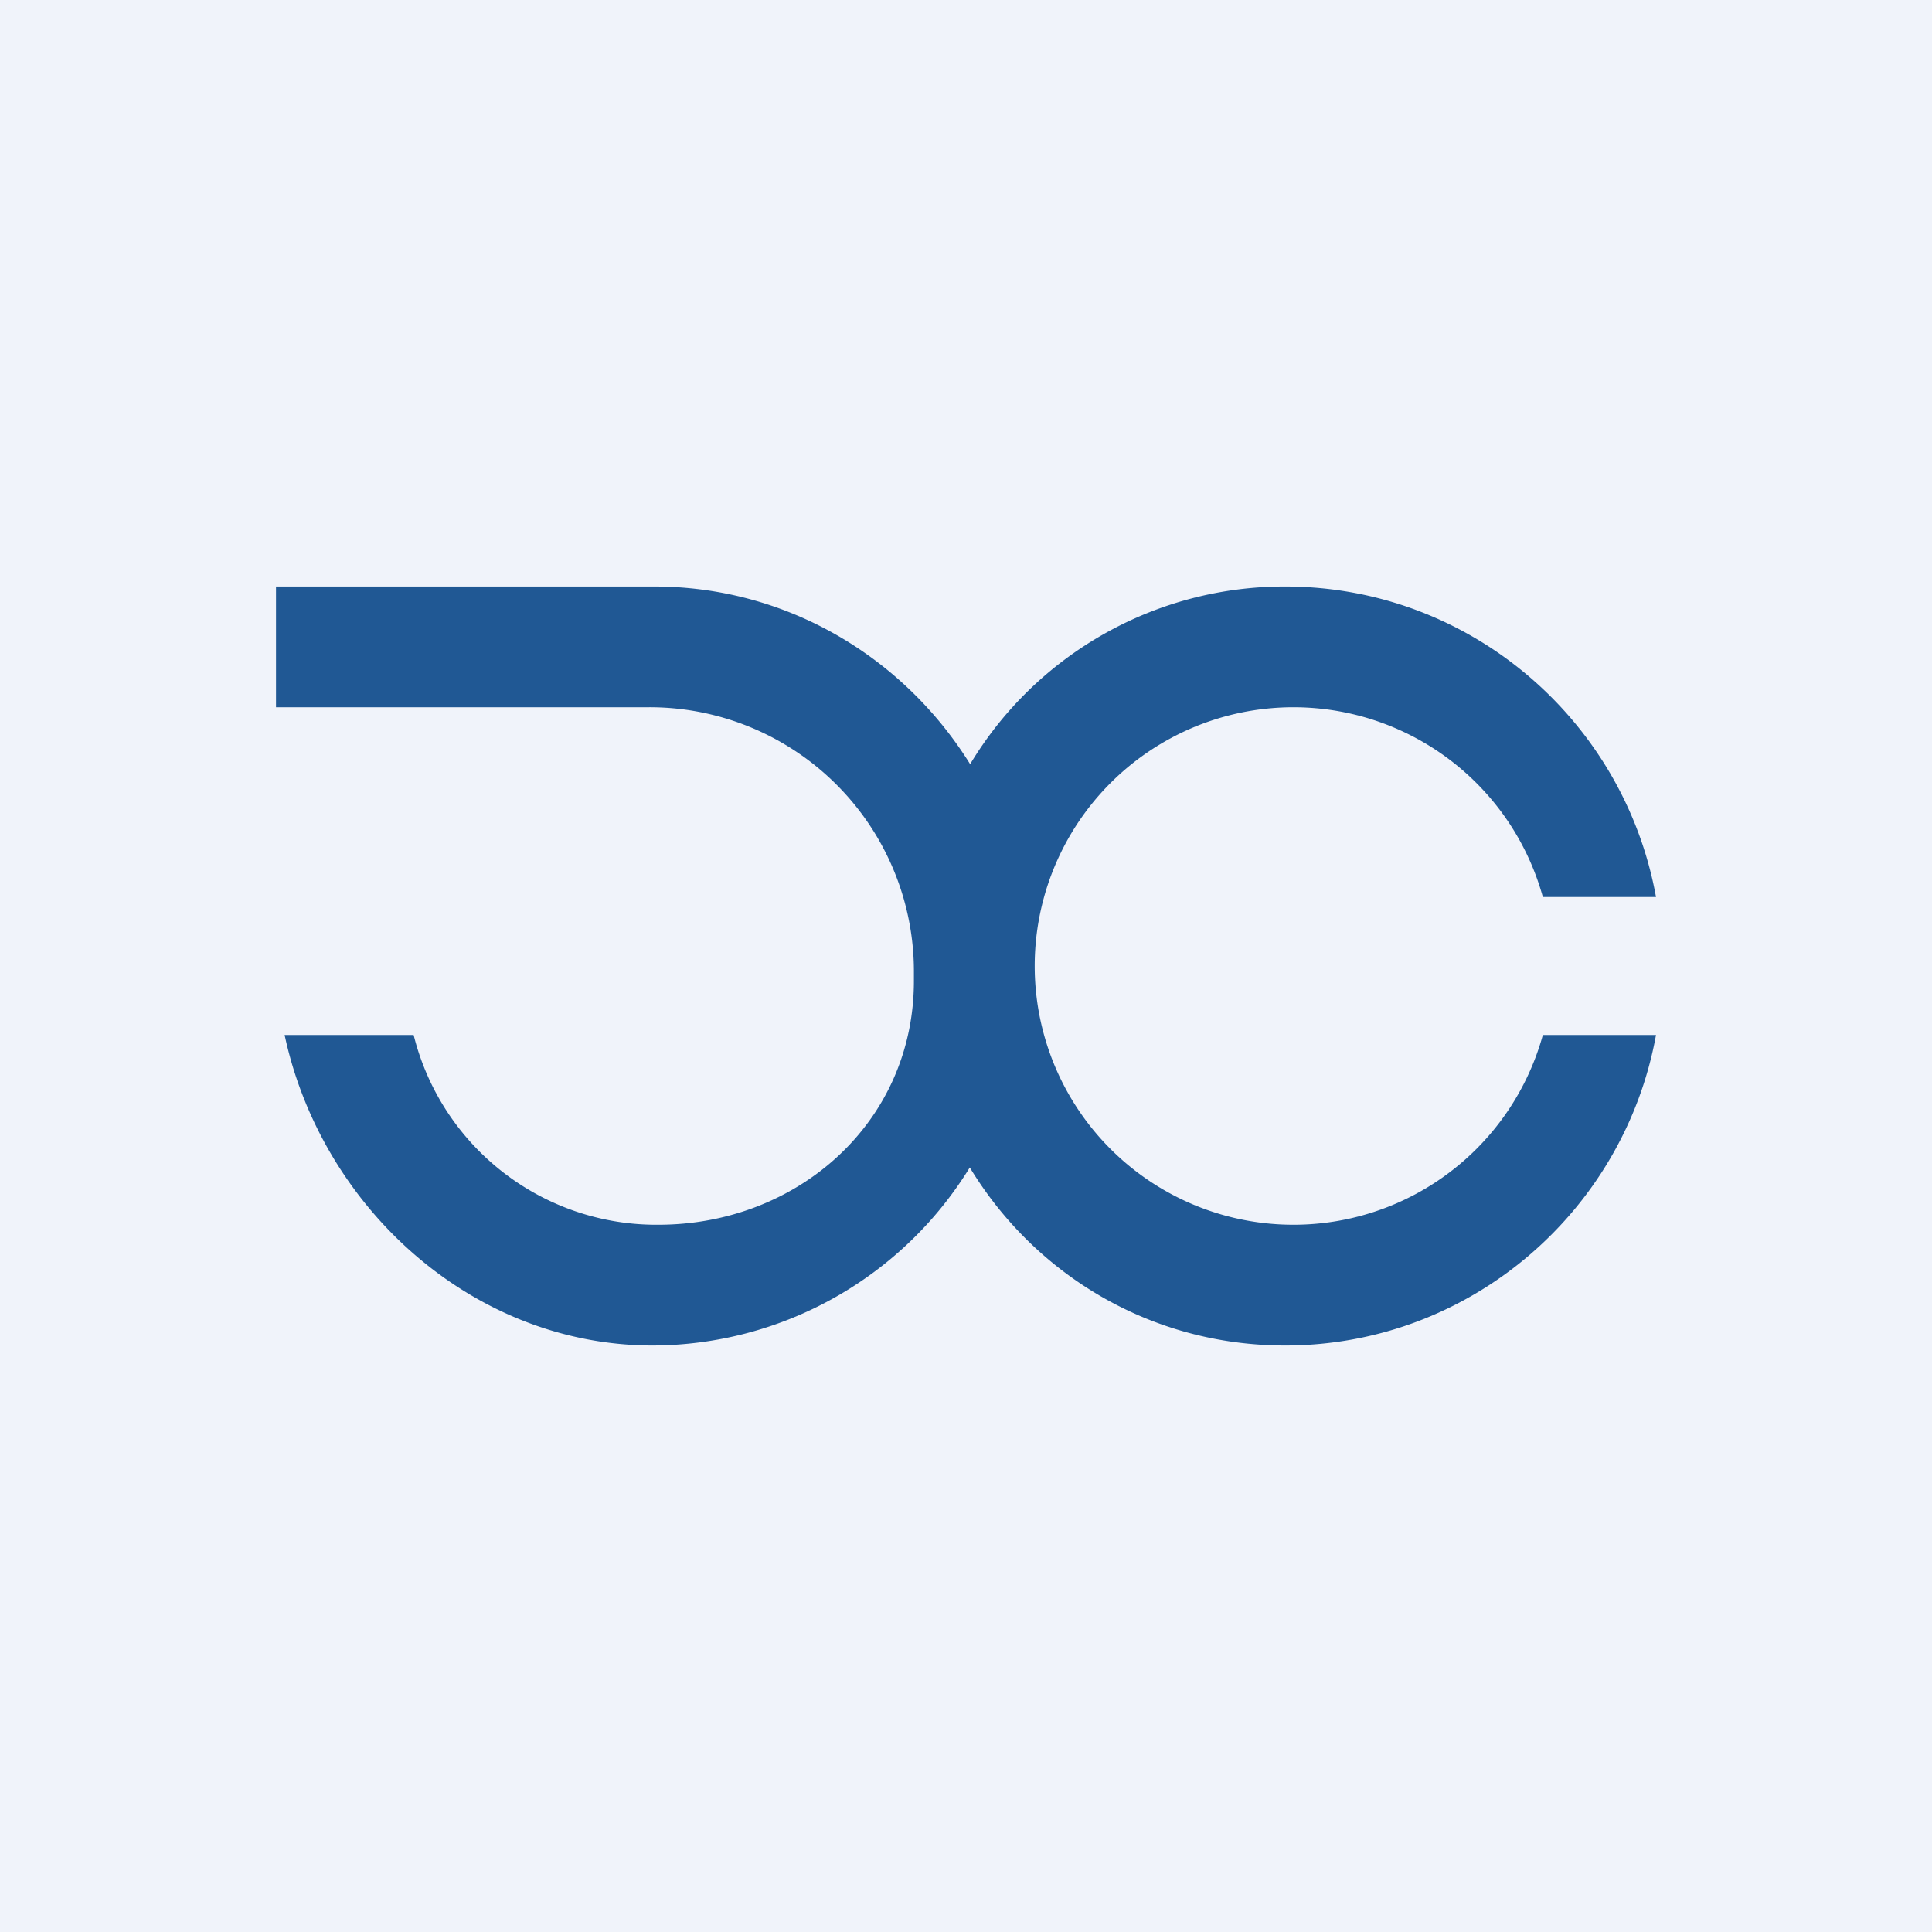 <svg width="56" height="56" viewBox="0 0 56 56" xmlns="http://www.w3.org/2000/svg"><path fill="#F0F3FA" d="M0 0h56v56H0z"/><path d="M8 20.5V17h10.96c3.86 0 7.24 2.06 9.16 5.15A10.63 10.63 0 0 1 37.25 17c5.36 0 9.82 3.88 10.75 9h-3.28a7.5 7.5 0 1 0 0 4H48c-.93 5.12-5.4 9-10.75 9-3.9 0-7.26-2.06-9.14-5.16A10.82 10.82 0 0 1 18.92 39c-5.22 0-9.6-4-10.67-9h3.74a7.25 7.25 0 0 0 7.09 5.5c4.03 0 7.41-2.96 7.41-7.07v-.31a7.66 7.66 0 0 0-7.72-7.62H8Z" fill="#205894"/></svg>